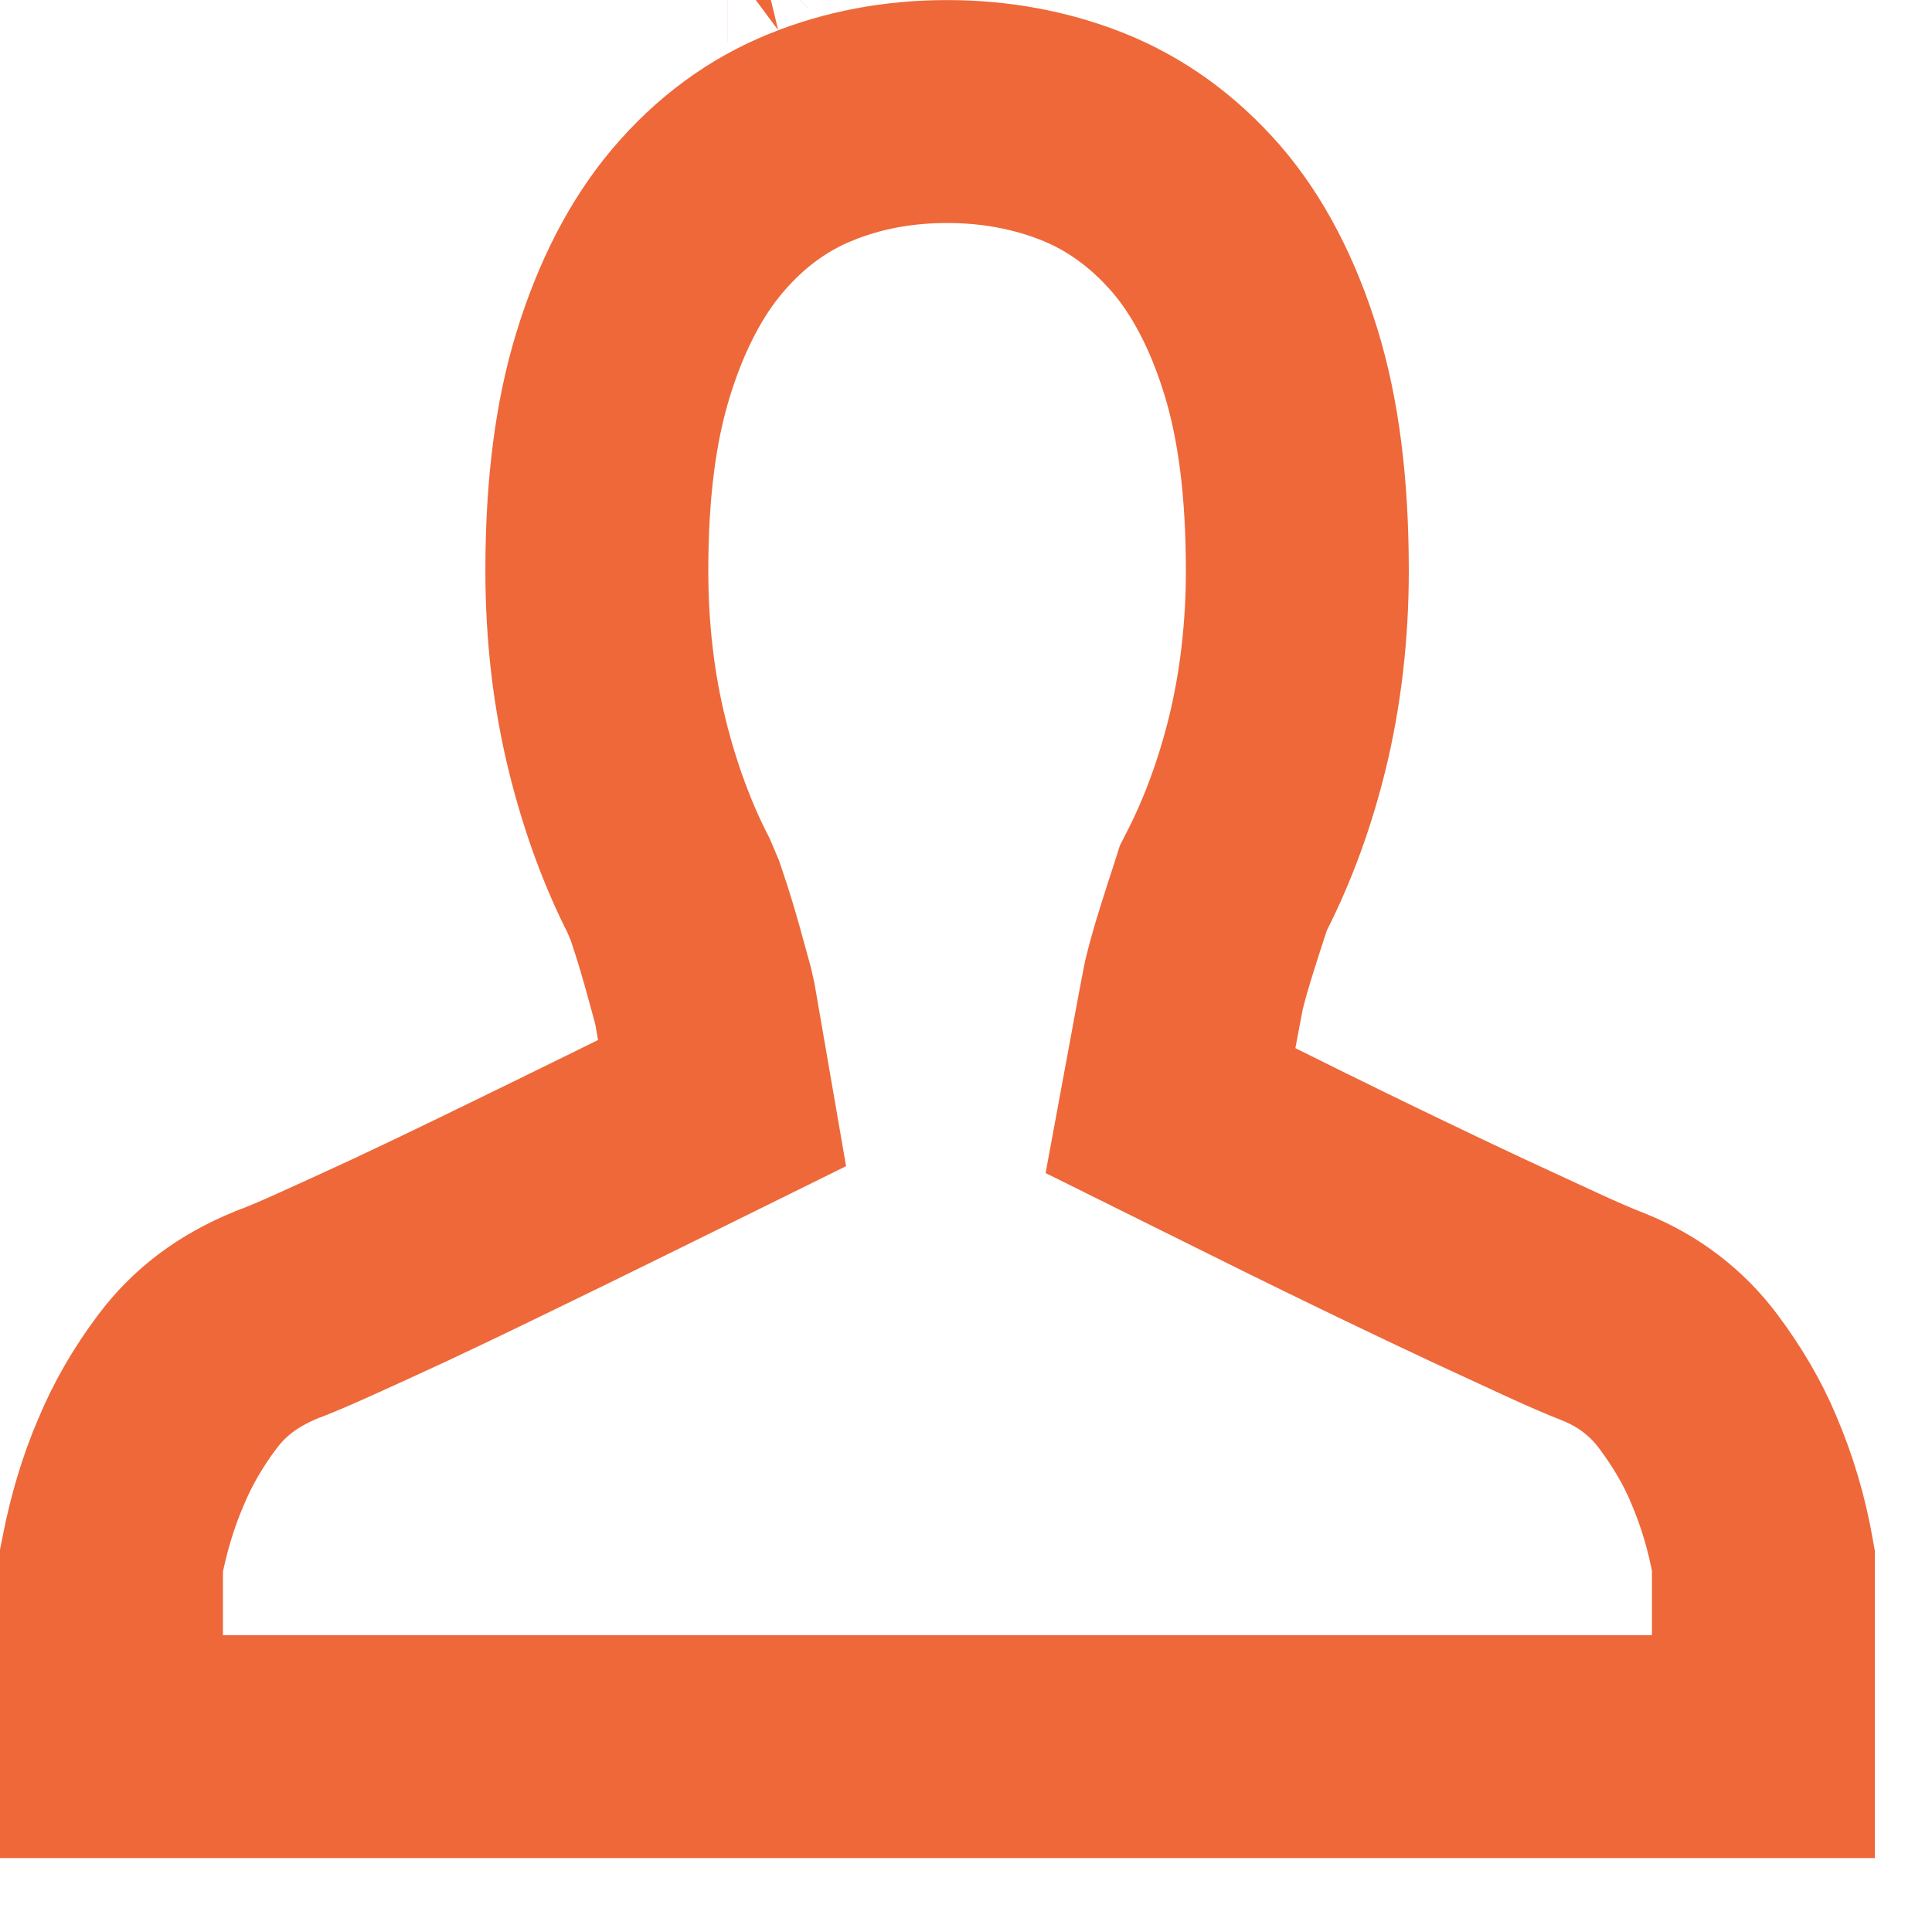 
<svg width="26px" height="26px" viewBox="0 0 26 26" version="1.1" xmlns="http://www.w3.org/2000/svg" xmlns:xlink="http://www.w3.org/1999/xlink">
    <!-- Generator: Sketch 48.2 (47327) - http://www.bohemiancoding.com/sketch -->
    <desc>Created with Sketch.</desc>
    <defs>
        <path d="M10.351,0.455 C9.541,0.782 8.829,1.305 8.238,2.007 C7.685,2.661 7.252,3.488 6.953,4.463 C6.67,5.379 6.532,6.434 6.532,7.683 C6.532,8.633 6.641,9.55 6.854,10.407 C7.053,11.206 7.325,11.943 7.663,12.603 C7.716,12.759 7.764,12.906 7.805,13.045 C7.851,13.2 7.896,13.36 7.939,13.519 C7.976,13.655 7.996,13.727 8.011,13.782 L8.048,13.996 L7.748,14.144 L7.217,14.405 C6.87,14.576 6.517,14.747 6.163,14.919 L5.965,15.016 C5.551,15.217 5.156,15.406 4.782,15.582 C4.415,15.752 4.079,15.907 3.778,16.042 C3.51,16.164 3.303,16.251 3.144,16.31 C2.369,16.63 1.782,17.084 1.329,17.685 C0.991,18.132 0.717,18.605 0.518,19.087 C0.311,19.567 0.145,20.109 0.037,20.669 L0,20.857 L0,21.05 L0,23.005 L0,25.005 L2,25.005 L23.231,25.005 L25.231,25.005 L25.231,23.005 L25.231,21.05 L25.231,20.879 L25.202,20.71 C25.103,20.141 24.939,19.586 24.714,19.061 C24.522,18.599 24.249,18.128 23.912,17.681 C23.458,17.078 22.861,16.624 22.139,16.331 C21.96,16.261 21.761,16.175 21.513,16.061 L20.532,15.607 C20.153,15.43 19.789,15.258 19.408,15.074 L19.025,14.889 C18.757,14.759 18.49,14.629 18.225,14.498 L18.149,14.461 L17.433,14.106 L17.491,13.793 L17.525,13.611 C17.571,13.423 17.622,13.252 17.679,13.072 C17.733,12.9 17.792,12.717 17.854,12.525 C18.189,11.866 18.456,11.137 18.648,10.353 C18.855,9.505 18.959,8.607 18.959,7.683 C18.959,6.42 18.822,5.359 18.54,4.439 C18.238,3.453 17.798,2.62 17.232,1.964 C16.631,1.271 15.917,0.759 15.107,0.439 C14.368,0.148 13.574,0.001 12.746,0.001 C11.9,0.001 11.095,0.153 10.351,0.455 Z" id="path-1"></path>
    </defs>
    <g id="Page-1" stroke="none" stroke-width="1" fill="none" fill-rule="evenodd">
        <g id="user-small-red" fill-rule="nonzero">
            <g id="Page-1">
                <use fill-opacity="0" fill="#000000" fill-rule="evenodd" xlink:href="#path-1"></use>
                <path stroke="#EE683A" stroke-width="3" d="M1.5,21.003 L1.5,23.505 L23.731,23.505 L23.731,21.006 L23.724,20.967 C23.645,20.511 23.514,20.068 23.329,19.636 C23.186,19.292 22.976,18.931 22.714,18.583 C22.425,18.199 22.048,17.913 21.593,17.728 C21.385,17.647 21.161,17.55 20.883,17.422 L19.897,16.966 C19.479,16.77 19.118,16.599 18.756,16.424 L18.37,16.238 C18.041,16.079 17.799,15.96 17.568,15.846 L17.483,15.805 L15.752,14.946 L15.958,13.832 L16.017,13.517 L16.068,13.254 C16.118,13.048 16.174,12.857 16.248,12.622 C16.295,12.471 16.34,12.331 16.427,12.064 L16.463,11.951 L16.517,11.845 C16.799,11.289 17.026,10.669 17.191,9.997 C17.368,9.269 17.459,8.491 17.459,7.683 C17.459,6.56 17.341,5.645 17.106,4.878 C16.862,4.082 16.52,3.434 16.099,2.946 C15.654,2.434 15.139,2.064 14.557,1.834 C13.996,1.613 13.389,1.501 12.746,1.501 C12.089,1.501 11.476,1.617 10.915,1.845 L10.913,1.846 C10.333,2.08 9.821,2.456 9.383,2.975 C8.967,3.467 8.629,4.114 8.386,4.905 C8.151,5.668 8.032,6.575 8.032,7.683 C8.032,8.511 8.126,9.307 8.31,10.044 C8.481,10.733 8.713,11.362 8.998,11.919 L9.083,12.12 C9.148,12.311 9.199,12.47 9.243,12.618 C9.291,12.779 9.339,12.95 9.386,13.125 C9.432,13.292 9.432,13.292 9.458,13.387 L9.489,13.526 L9.717,14.845 L8.712,15.341 L8.41,15.49 L7.88,15.75 C7.719,15.83 7.55,15.912 7.349,16.01 C7.221,16.072 7.084,16.139 6.823,16.266 L6.62,16.365 C6.2,16.569 5.8,16.761 5.412,16.943 C4.947,17.158 4.662,17.289 4.399,17.407 C4.107,17.54 3.867,17.641 3.716,17.696 C3.196,17.911 2.822,18.196 2.525,18.589 C2.263,18.937 2.053,19.299 1.895,19.681 C1.73,20.063 1.597,20.502 1.509,20.958 L1.5,21.003 Z M9.788,-0.936 C9.789,-0.936 9.789,-0.936 9.789,-0.936 L9.787,-0.935 C9.787,-0.935 9.788,-0.936 9.788,-0.936 Z"></path>
            </g>
        </g>
    </g>
</svg>
